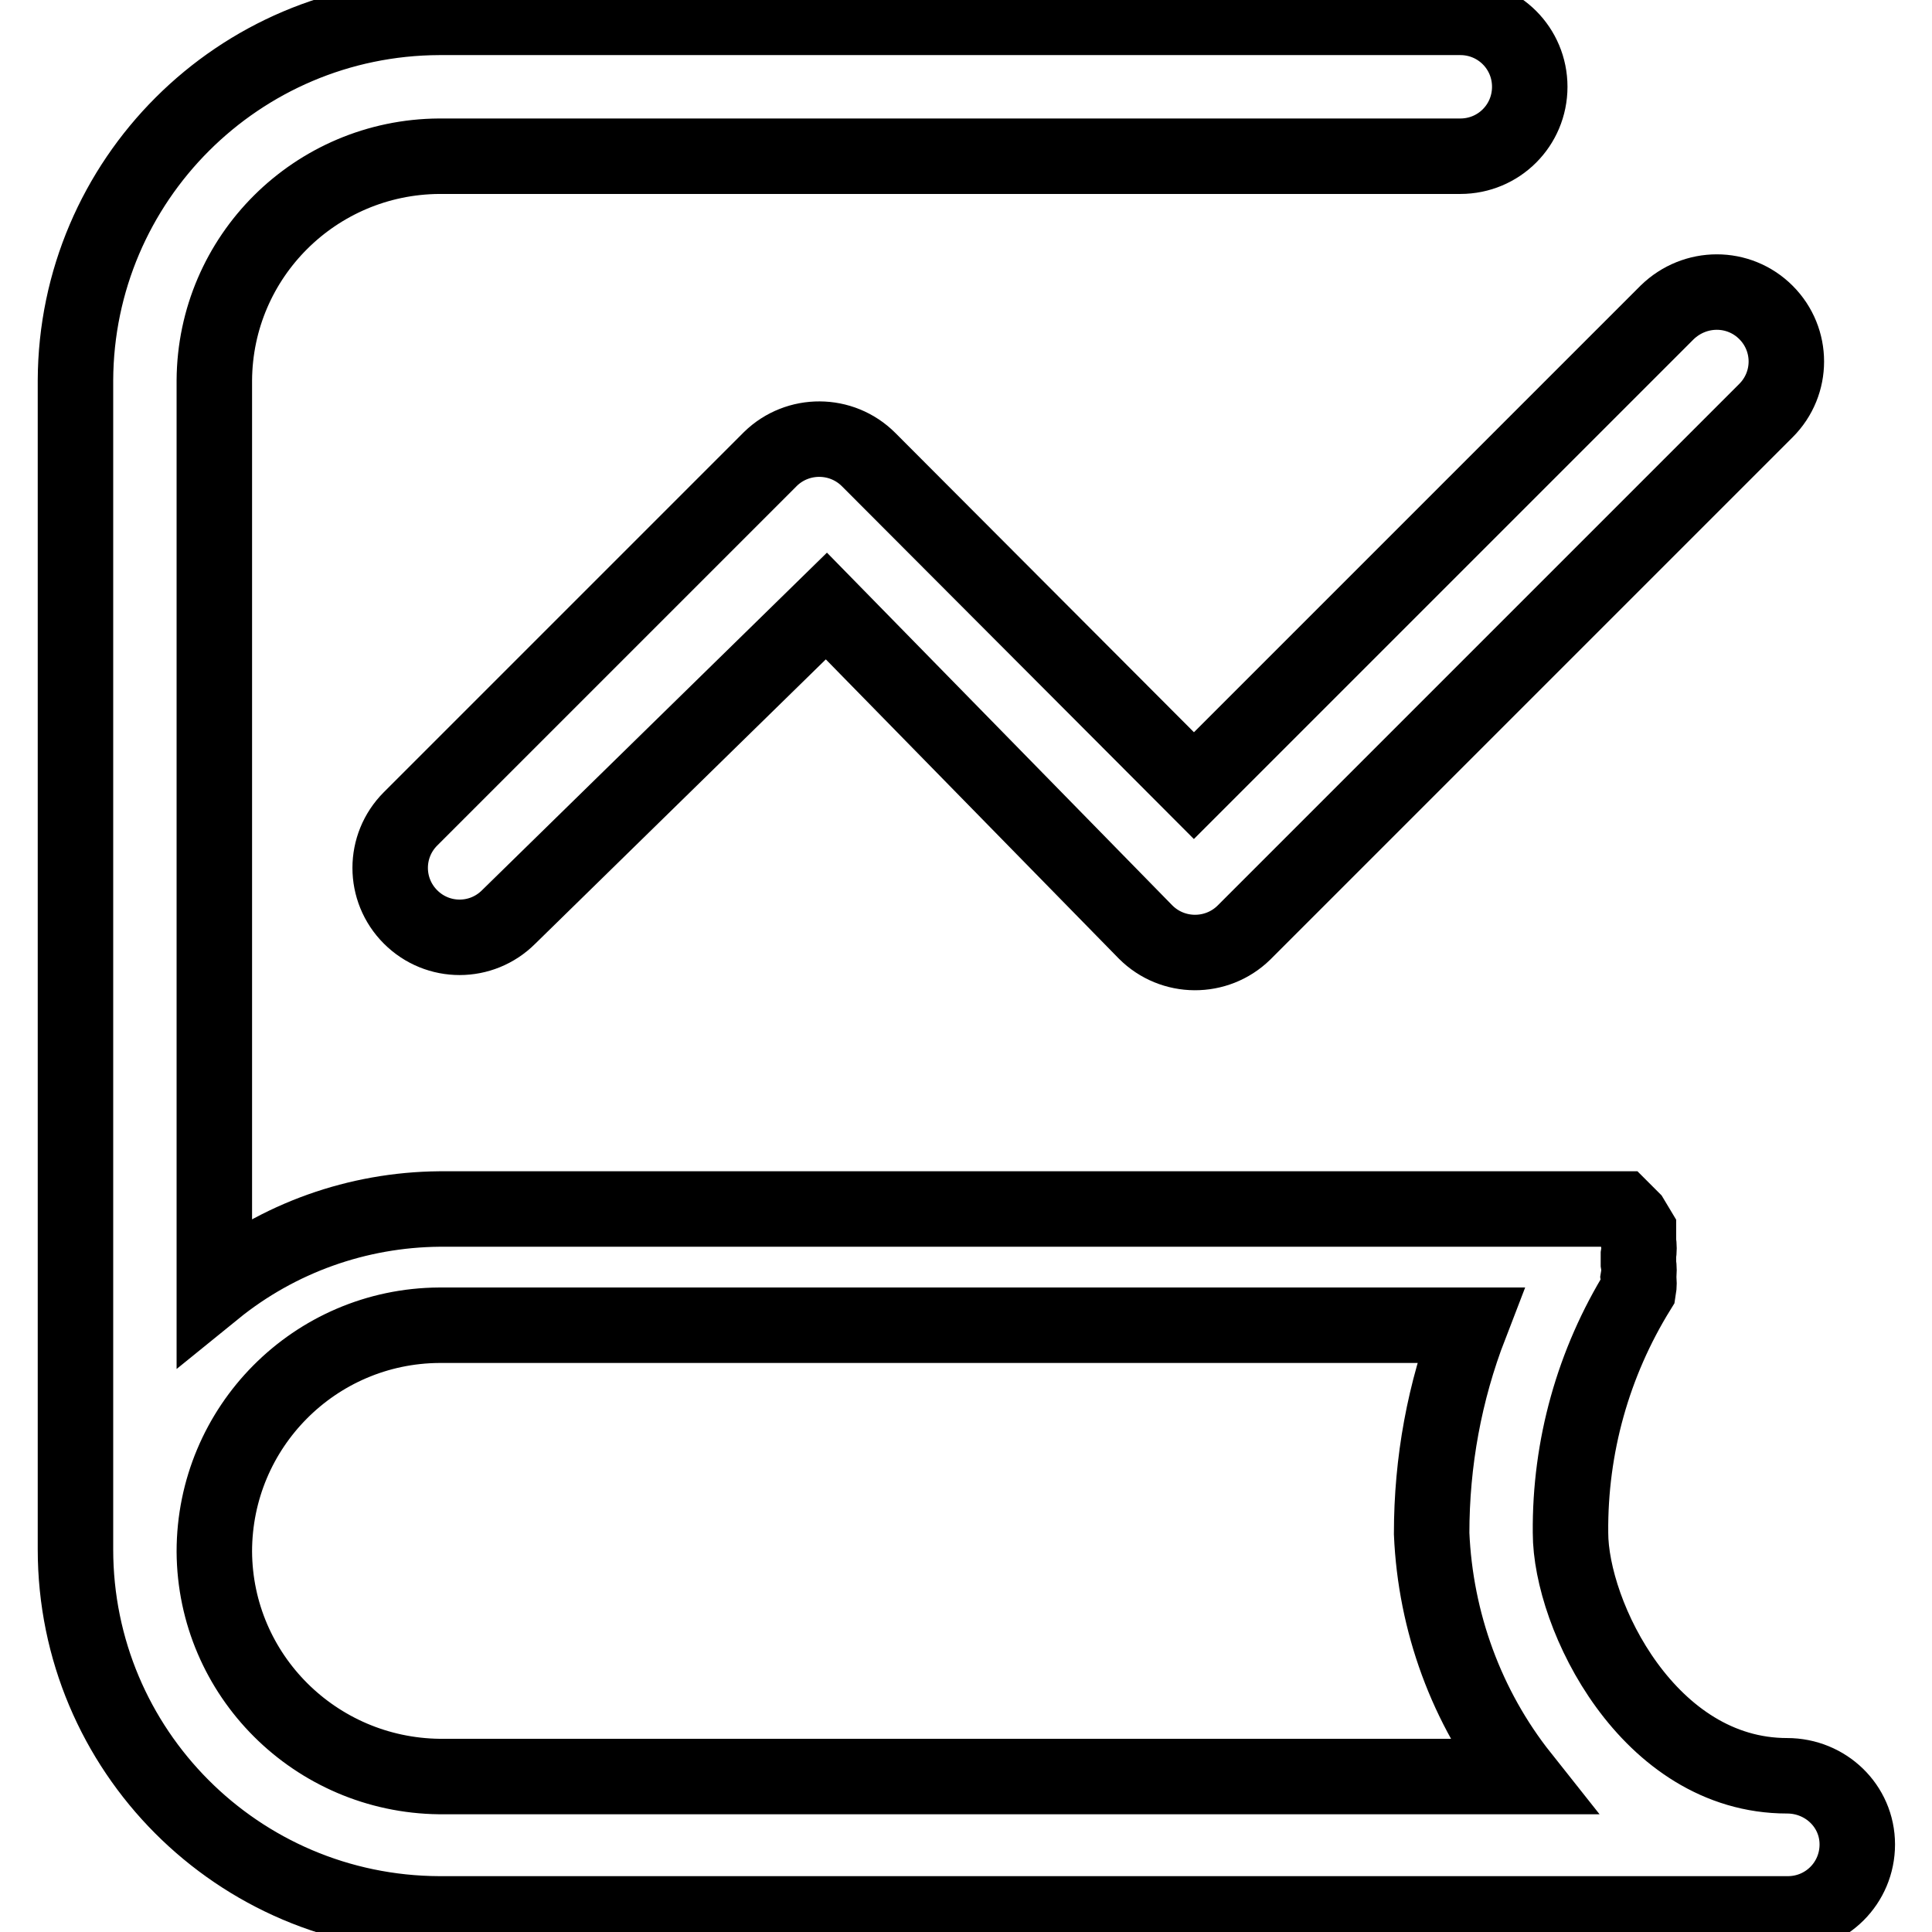 <?xml version="1.0" encoding="utf-8"?>
<!-- Svg Vector Icons : http://www.onlinewebfonts.com/icon -->
<!DOCTYPE svg PUBLIC "-//W3C//DTD SVG 1.1//EN" "http://www.w3.org/Graphics/SVG/1.1/DTD/svg11.dtd">
<svg version="1.1" xmlns="http://www.w3.org/2000/svg" xmlns:xlink="http://www.w3.org/1999/xlink" x="0px" y="0px" viewBox="0 0 256 256" enable-background="new 0 0 256 256" xml:space="preserve">
<g> <path stroke-width="10" fill-opacity="0" stroke="#000000"  d="M236.8,235.3c-18.4,0-28.7-21.3-28.7-32.2c-0.1-11.4,3-22.5,9-32.2c0.1-0.6,0.1-1.1,0-1.7 c0.1-0.6,0.1-1.2,0-1.8c0-0.4,0-0.7,0-1.1c0.1-0.6,0.1-1.2,0-1.8v-1.5l-0.9-1.5l-1.3-1.3H58.2c-10.8,0.1-21.3,3.8-29.8,10.7V50.4 C28.5,34,41.8,20.8,58.2,20.7h135.3c5.1,0,9.2-4.1,9.2-9.2s-4.1-9.2-9.2-9.2H58.2C31.6,2.4,10.1,23.9,10,50.4v154.9 c0,26.6,21.5,48.2,48.2,48.3h178.7c5.1,0,9.2-4.1,9.2-9.2S241.9,235.3,236.8,235.3z M28.4,205.6c0-16.5,13.3-29.9,29.8-30h136.6 c-3.4,8.8-5.1,18.1-5.1,27.6c0.5,11.7,4.6,23,11.9,32.2H58.2C41.8,235.2,28.5,222,28.4,205.6z"/> <path stroke-width="10" fill-opacity="0" stroke="#000000"  d="M115.1,60.9c-3.6-3.6-9.4-3.6-13-0.1c0,0,0,0-0.1,0.1l-47.6,47.6c-3.6,3.6-3.6,9.4,0,13 c3.6,3.6,9.4,3.6,13,0l0,0l42.1-41.2l42.3,43.2c3.6,3.6,9.4,3.6,13,0.1c0,0,0,0,0.1-0.1l69.1-69.1c3.6-3.6,3.6-9.4,0-13 c-3.6-3.6-9.4-3.6-13.1,0l-62.7,62.7L115.1,60.9z"/></g>
</svg>